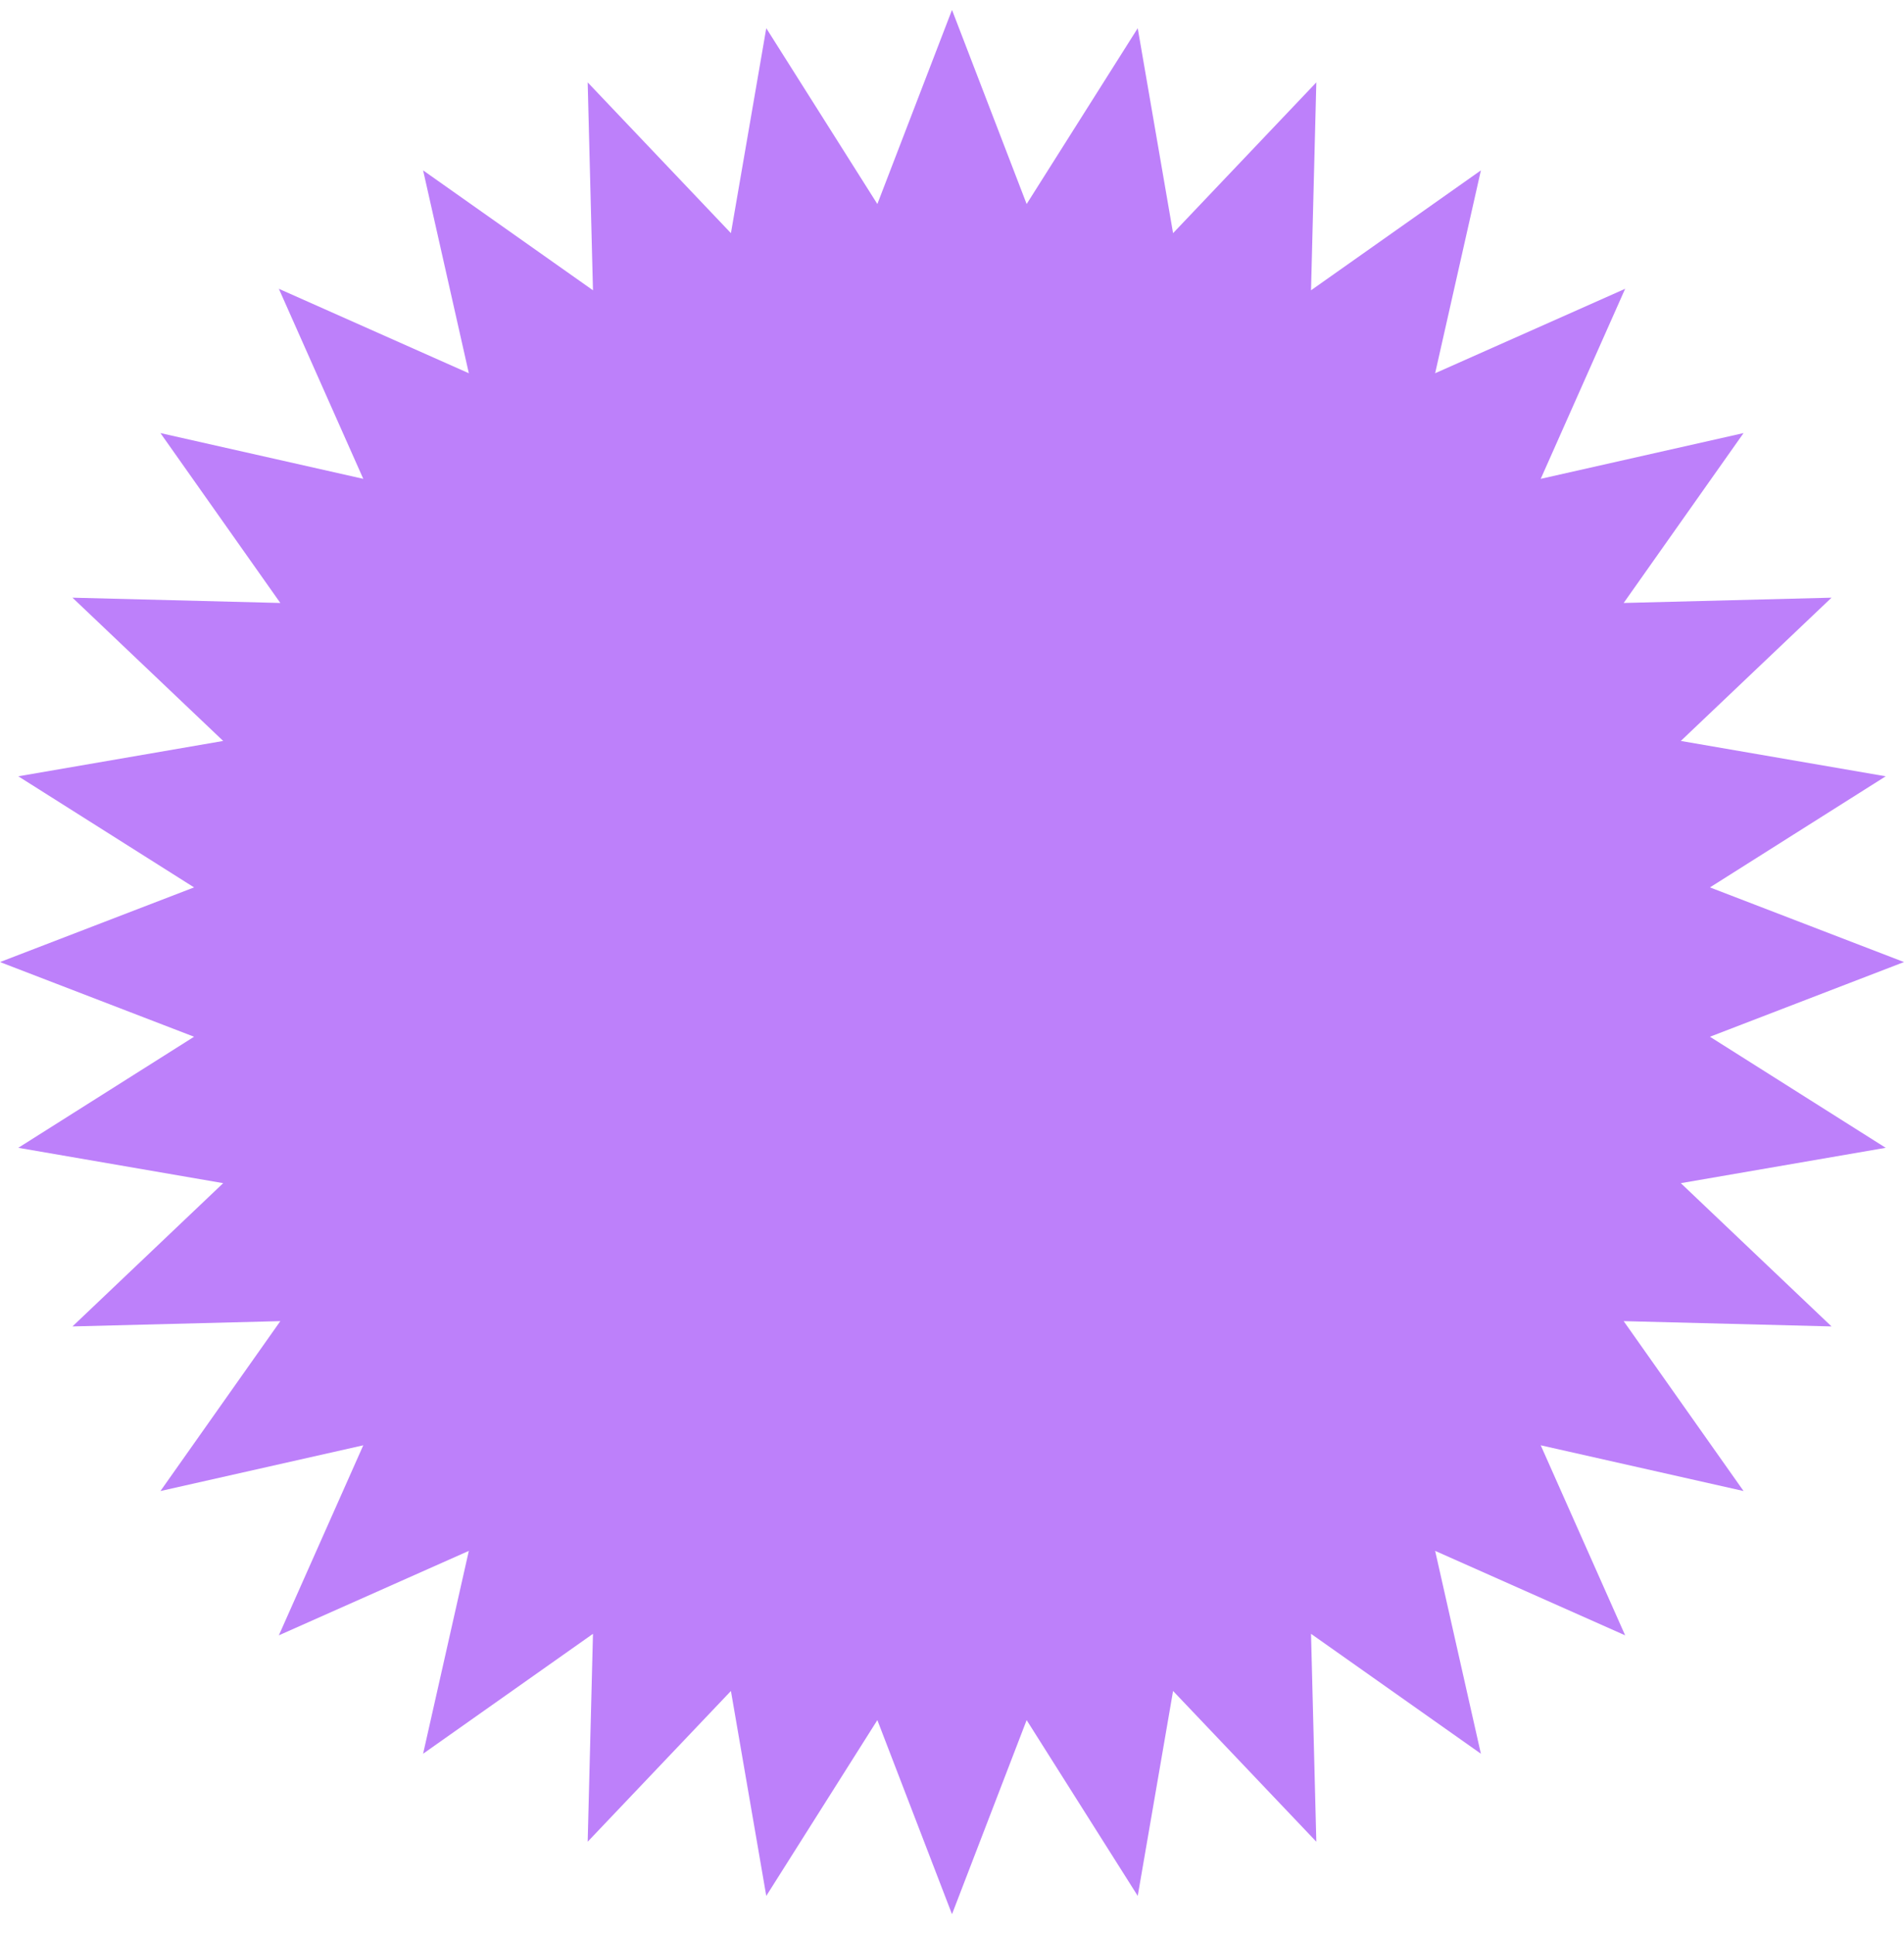<?xml version="1.0" encoding="UTF-8"?> <svg xmlns="http://www.w3.org/2000/svg" width="64" height="65" viewBox="0 0 64 65" fill="none"><path d="M32 0.333L34.509 6.857L38.243 0.948L39.431 7.836L44.246 2.769L44.068 9.756L49.778 5.726L48.24 12.544L54.627 9.706L51.789 16.093L58.607 14.555L54.577 20.265L61.564 20.087L56.498 24.902L63.385 26.09L57.477 29.824L64 32.333L57.477 34.843L63.385 38.576L56.498 39.764L61.564 44.579L54.577 44.401L58.607 50.111L51.789 48.574L54.627 54.961L48.24 52.122L49.778 58.94L44.068 54.91L44.246 61.897L39.431 56.831L38.243 63.718L34.509 57.81L32 64.333L29.491 57.81L25.757 63.718L24.569 56.831L19.754 61.897L19.932 54.91L14.222 58.94L15.759 52.122L9.373 54.961L12.211 48.574L5.393 50.111L9.423 44.401L2.436 44.579L7.502 39.764L0.615 38.576L6.523 34.843L0 32.333L6.523 29.824L0.615 26.09L7.502 24.902L2.436 20.087L9.423 20.265L5.393 14.555L12.211 16.093L9.373 9.706L15.759 12.544L14.222 5.726L19.932 9.756L19.754 2.769L24.569 7.836L25.757 0.948L29.491 6.857L32 0.333Z" fill="#BD80FA"></path></svg> 